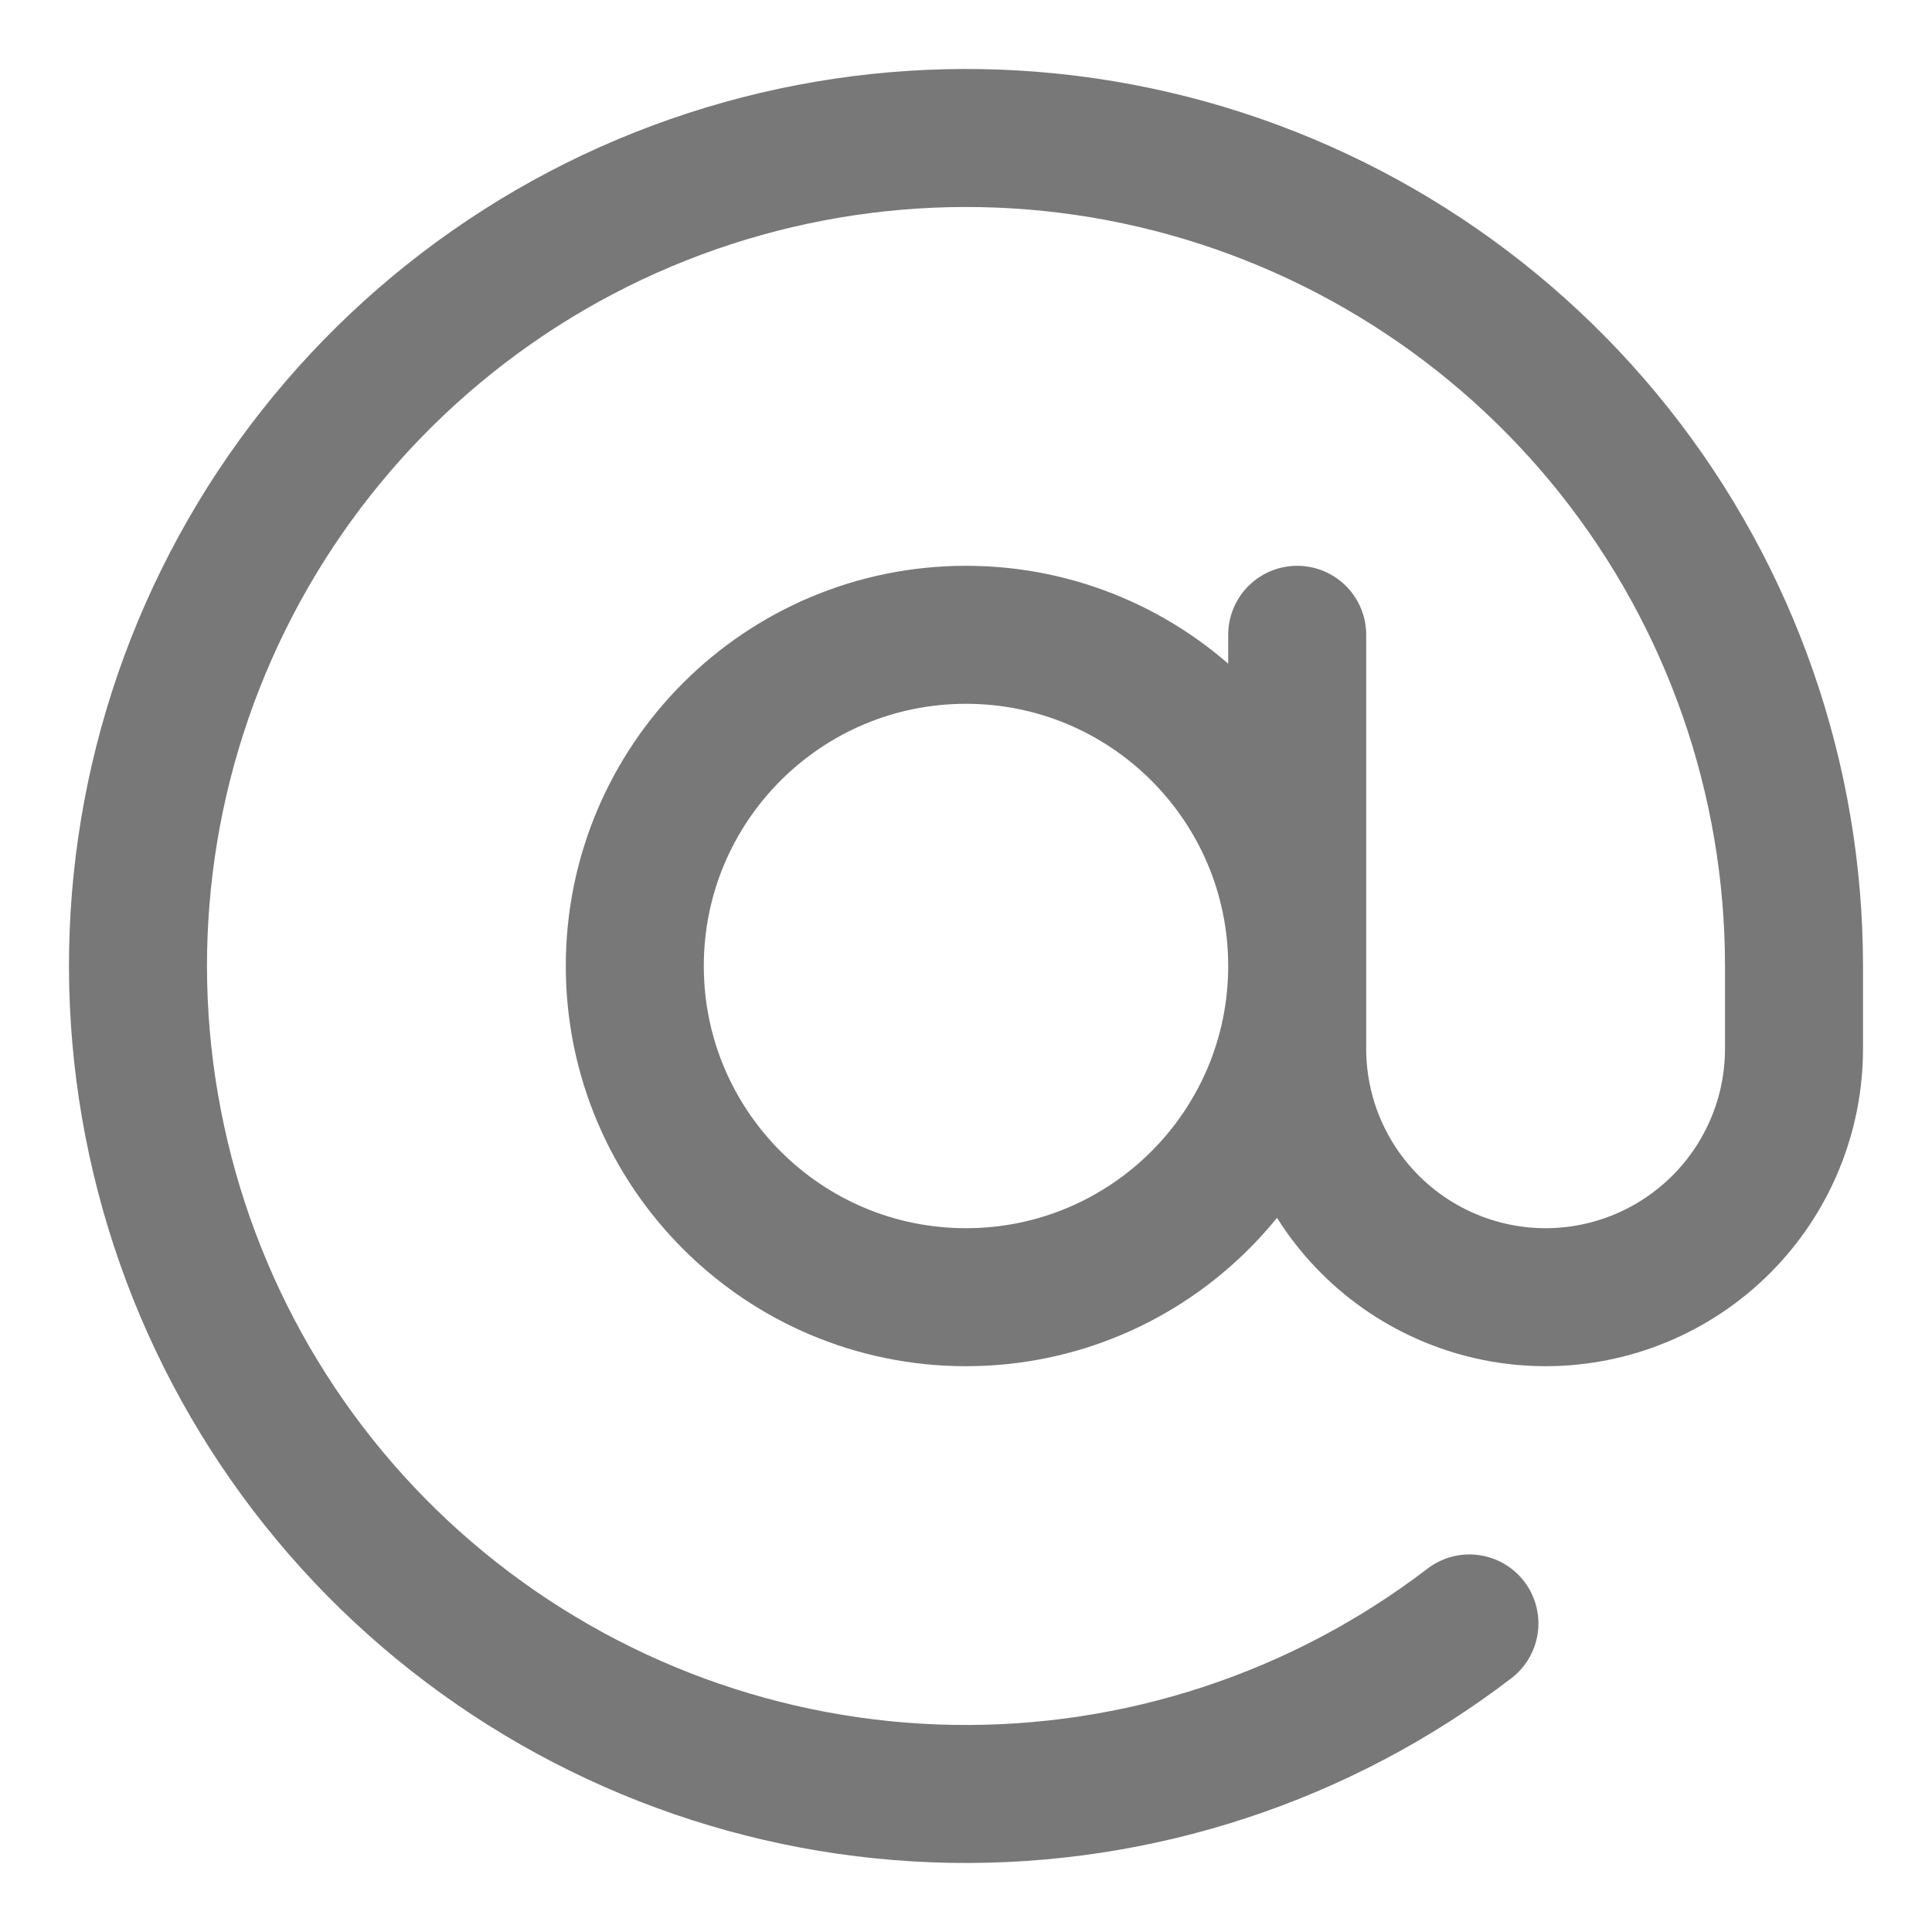 <svg width="14" height="14" viewBox="0 0 14 14" fill="none" xmlns="http://www.w3.org/2000/svg">
<path d="M9.4 4.6V7.6C9.4 8.077 9.59 8.535 9.927 8.872C10.265 9.21 10.723 9.4 11.2 9.4C11.677 9.4 12.135 9.21 12.473 8.872C12.81 8.535 13 8.077 13 7.6V7C13 5.645 12.542 4.331 11.7 3.27C10.858 2.21 9.682 1.465 8.364 1.157C7.045 0.849 5.661 0.997 4.436 1.575C3.212 2.154 2.219 3.13 1.62 4.344C1.02 5.558 0.849 6.939 1.135 8.263C1.42 9.587 2.144 10.776 3.19 11.635C4.237 12.495 5.543 12.976 6.897 12.999C8.251 13.022 9.573 12.587 10.648 11.764M9.4 7C9.4 8.325 8.325 9.4 7 9.4C5.675 9.4 4.6 8.325 4.6 7C4.6 5.674 5.675 4.6 7 4.6C8.325 4.6 9.4 5.674 9.4 7Z" stroke="#787878" stroke-linecap="round" stroke-linejoin="round"/>
</svg>
